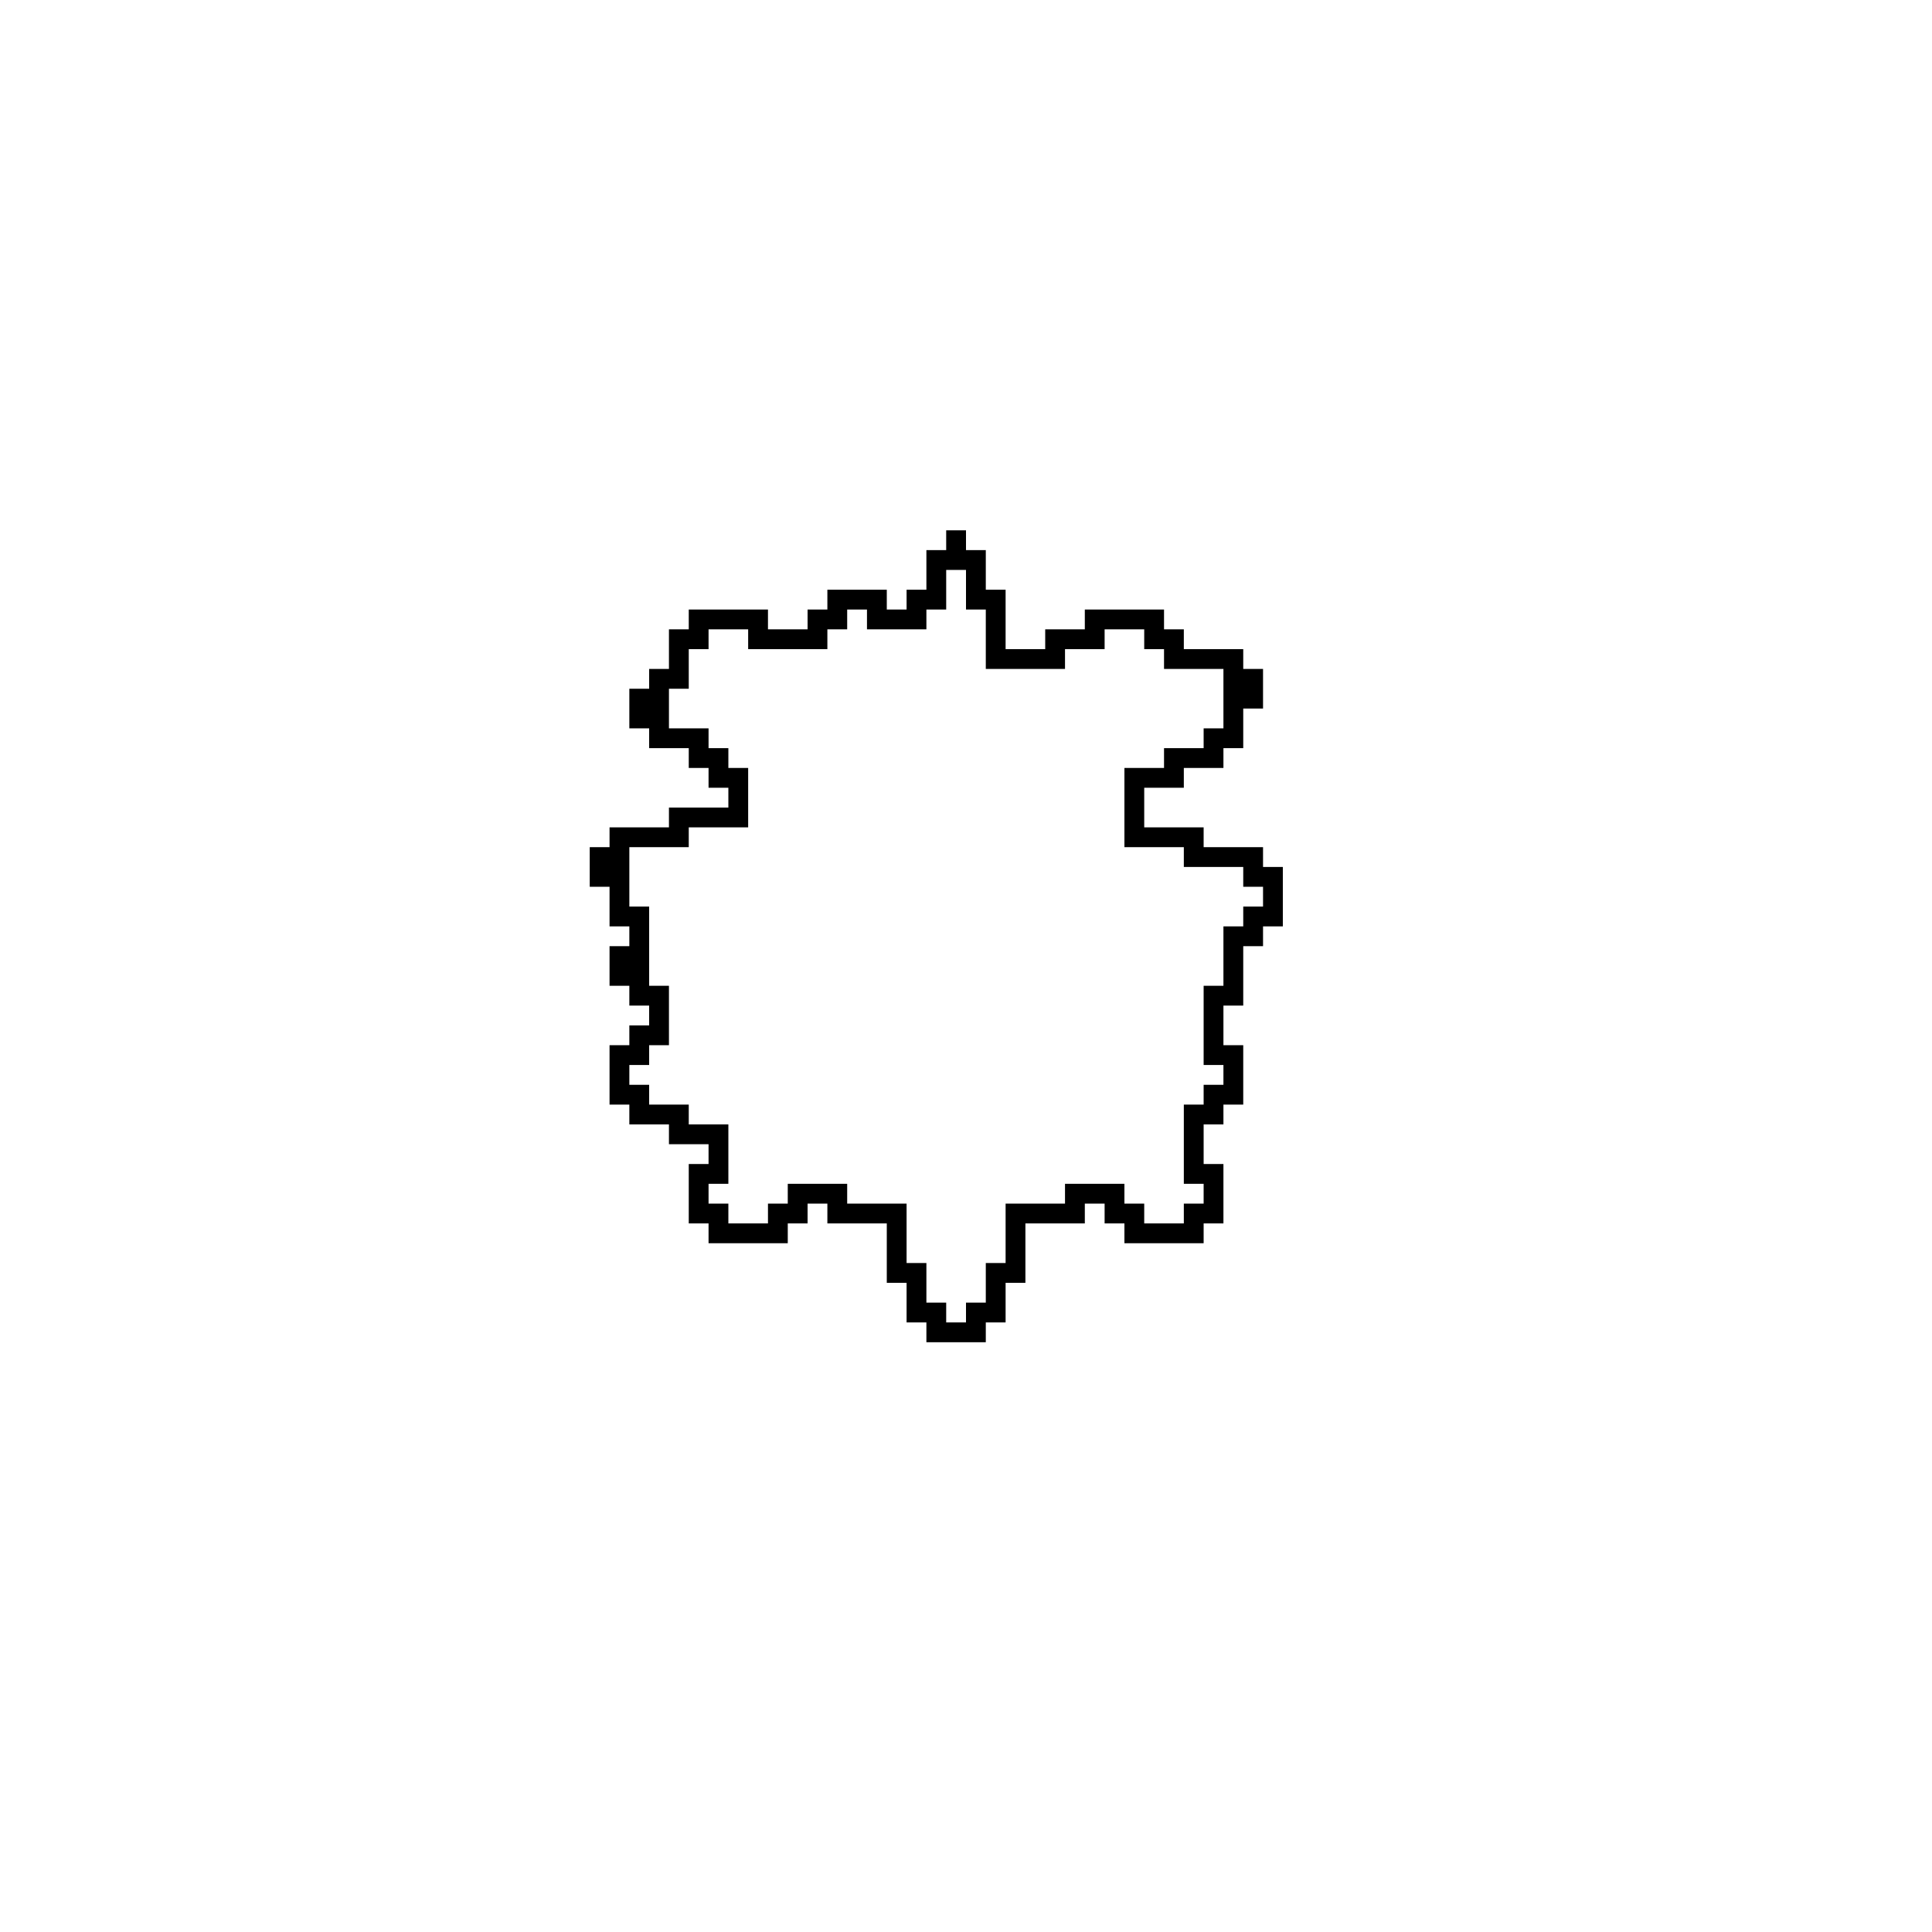 <?xml version="1.0" encoding="UTF-8"?>
<!-- Uploaded to: SVG Repo, www.svgrepo.com, Generator: SVG Repo Mixer Tools -->
<svg fill="#000000" width="800px" height="800px" version="1.1" viewBox="144 144 512 512" xmlns="http://www.w3.org/2000/svg">
 <path d="m394.75 284.54v5.246h-5.246v10.496h-5.25v5.25h-5.246v-5.25h-15.746v5.25h-5.246v5.246h-10.496v-5.246h-20.992v5.246h-5.25v10.496h-5.246v5.25h-5.25v10.496h5.25v5.246h10.496v5.25h5.246v5.246h5.25v5.25h-15.746v5.246h-15.742v5.25h-5.25v10.496h5.25v10.496h5.246v5.246h-5.246v10.496h5.246v5.25h5.25v5.246h-5.25v5.25h-5.246v15.742h5.246v5.25h10.496v5.246h10.496v5.25h-5.246v15.742h5.246v5.25h20.992v-5.25h5.25v-5.246h5.246v5.246h15.746v15.742h5.246v10.496h5.25v5.25h15.742v-5.25h5.25v-10.496h5.246v-15.742h15.746v-5.246h5.246v5.246h5.25v5.25h20.992v-5.25h5.246v-15.742h-5.246v-10.496h5.246v-5.25h5.25v-15.742h-5.25v-10.496h5.25v-15.746h5.246v-5.246h5.246v-15.746h-5.246v-5.246h-15.742v-5.25h-15.746v-10.496h10.496v-5.246h10.496v-5.25h5.25v-10.496h5.246v-10.496h-5.246v-5.246h-15.746v-5.25h-5.246v-5.246h-20.992v5.246h-10.496v5.25h-10.496v-15.746h-5.25v-10.496h-5.246v-5.246zm0 10.496h5.25v10.496h5.246v15.742h20.992v-5.246h10.496v-5.25h10.496v5.25h5.25v5.246h15.742v15.746h-5.246v5.246h-10.496v5.25h-10.496v20.992h15.742v5.246h15.746v5.25h5.246v5.246h-5.246v5.25h-5.25v15.742h-5.246v20.992h5.246v5.25h-5.246v5.246h-5.25v20.992h5.25v5.25h-5.25v5.246h-10.496v-5.246h-5.246v-5.25h-15.746v5.25h-15.742v15.742h-5.25v10.496h-5.246v5.246h-5.25v-5.246h-5.246v-10.496h-5.25v-15.742h-15.742v-5.25h-15.746v5.25h-5.246v5.246h-10.496v-5.246h-5.25v-5.25h5.25v-15.742h-10.496v-5.25h-10.496v-5.246h-5.25v-5.25h5.25v-5.246h5.246v-15.746h-5.246v-20.992h-5.25v-15.742h15.746v-5.25h15.742v-15.742h-5.246v-5.25h-5.25v-5.246h-10.496v-10.496h5.25v-10.496h5.246v-5.25h10.496v5.25h20.992v-5.25h5.25v-5.246h5.246v5.246h15.746v-5.246h5.246z"/>
</svg>
